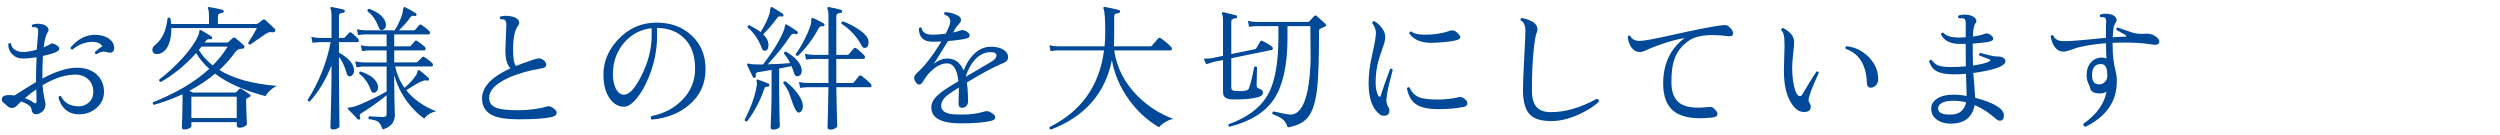 <?xml version="1.0" encoding="utf-8"?>
<!-- Generator: Adobe Illustrator 15.0.2, SVG Export Plug-In  -->
<!DOCTYPE svg PUBLIC "-//W3C//DTD SVG 1.1//EN" "http://www.w3.org/Graphics/SVG/1.1/DTD/svg11.dtd">
<svg version="1.1"
	 xmlns="http://www.w3.org/2000/svg" xmlns:xlink="http://www.w3.org/1999/xlink" xmlns:a="http://ns.adobe.com/AdobeSVGViewerExtensions/3.0/"
	 x="0px" y="0px" width="480px" height="26px" viewBox="0 -0.105 480 26"
	 overflow="visible" enable-background="new 0 -0.105 480 26" xml:space="preserve">
<defs>
</defs>
<g>
	<g>
		<path fill="#004898" d="M19.968,17.55c0,1.179-0.464,2.188-1.391,3.029c-0.928,0.841-2.076,1.261-3.445,1.261
			c-1.058,0-1.941-0.329-2.651-0.988c-0.643-0.589-1.059-1.36-1.248-2.313c0.121-0.226,0.285-0.277,0.494-0.156
			c0.623,1.283,1.768,1.924,3.432,1.924c0.728,0,1.369-0.255,1.924-0.767s0.832-1.174,0.832-1.989c0-1.005-0.321-1.811-0.962-2.418
			c-0.642-0.606-1.474-0.91-2.496-0.91c-1.925,0-4.021,0.676-6.292,2.028c0.052,0.78,0.164,1.577,0.338,2.392
			c0.156,0.746,0.234,1.145,0.234,1.196c0,0.884-0.399,1.499-1.196,1.846c-0.19,0.104-0.382,0.156-0.572,0.156
			c-0.537,0-0.849-0.338-0.937-1.014c-0.068-0.537-0.728-1.022-1.975-1.456c-0.278,0.277-0.556,0.555-0.832,0.832
			c-0.278,0.277-0.599,0.416-0.963,0.416c-0.381,0-0.711-0.165-0.988-0.494c-0.035-0.035-0.242-0.208-0.623-0.521
			c-0.209-0.173-0.312-0.372-0.312-0.598c0-0.572,0.477-0.858,1.43-0.858c0.295,0,0.633,0.026,1.014,0.078
			c0.815-0.537,2.193-1.395,4.135-2.573V15.21c0-1.23,0.035-2.669,0.104-4.316c-0.988,0.156-1.863,0.234-2.625,0.234
			c-0.85,0-1.539-0.277-2.067-0.832c-0.529-0.555-0.776-1.204-0.741-1.95c0.156-0.208,0.329-0.233,0.52-0.078
			c0.069,0.521,0.33,0.919,0.78,1.196S3.865,9.88,4.472,9.88c0.677,0,1.543-0.156,2.601-0.468c0.086-1.353,0.173-2.444,0.26-3.276
			c0.034-0.485-0.053-0.788-0.26-0.91C6.934,5.122,6.656,5.087,6.24,5.122c-0.191-0.19-0.191-0.364,0-0.521
			c0.641-0.19,1.3-0.199,1.976-0.025c0.294,0.069,0.555,0.212,0.78,0.429c0.225,0.217,0.338,0.438,0.338,0.663
			c0,0.087-0.087,0.277-0.26,0.572C8.779,6.708,8.554,7.618,8.398,8.97c0.588-0.242,1.074-0.477,1.455-0.702
			c0.191-0.121,0.581,0.018,1.17,0.416c0.243,0.156,0.364,0.355,0.364,0.599c0,0.45-1.049,0.901-3.146,1.352
			c-0.07,1.248-0.104,2.695-0.104,4.342c2.583-1.387,4.793-2.08,6.63-2.08c1.595,0,2.86,0.434,3.797,1.301
			C19.5,15.062,19.968,16.181,19.968,17.55z M7.02,19.214c0,0.069-0.018-0.65-0.052-2.158c-0.745,0.503-1.474,1.066-2.185,1.69
			c0.677,0.243,1.214,0.512,1.613,0.806c0.155,0.122,0.285,0.182,0.39,0.182C6.941,19.733,7.02,19.561,7.02,19.214z M21.918,9.074
			c0,0.624-0.277,0.936-0.832,0.936c-0.139,0-0.334-0.034-0.585-0.104s-0.446-0.104-0.585-0.104c-0.398,0-0.857,0.165-1.378,0.494
			c-0.261-0.034-0.364-0.173-0.312-0.416c0.467-0.45,0.943-0.814,1.43-1.092c-0.364-0.572-0.98-0.858-1.846-0.858
			c-1.404,0-2.705,0.494-3.9,1.482c-0.277-0.018-0.399-0.147-0.364-0.391c1.369-1.629,2.938-2.443,4.706-2.443
			c1.074,0,1.967,0.251,2.678,0.754C21.588,7.817,21.918,8.397,21.918,9.074z"/>
		<path fill="#004898" d="M52.811,5.902c-0.121,0.173-0.32,0.233-0.598,0.182c-0.381-0.069-0.779,0.035-1.195,0.312
			c-0.521,0.348-1.509,1.032-2.965,2.055c-0.26,0.018-0.39-0.104-0.39-0.364c0.571-0.849,1.126-1.785,1.664-2.808H32.895
			c0.018,1.248-0.156,2.305-0.52,3.172c-0.416,1.005-1.049,1.604-1.898,1.794c-0.104,0.018-0.207,0.025-0.312,0.025
			c-0.606,0-0.91-0.276-0.91-0.832c0-0.312,0.139-0.58,0.416-0.806c1.421-1.092,2.253-2.825,2.496-5.2
			c0.173-0.208,0.354-0.225,0.546-0.052c0.069,0.364,0.121,0.737,0.156,1.118h7.254v-1.69c0-0.624-0.061-1.031-0.182-1.222
			c-0.07-0.104-0.078-0.19-0.026-0.26s0.139-0.096,0.26-0.078c0.937,0.156,1.794,0.338,2.574,0.546
			c0.139,0.035,0.208,0.139,0.208,0.312c-0.018,0.156-0.113,0.243-0.286,0.261c-0.555,0.052-0.832,0.251-0.832,0.598v1.534h7.384
			c0.139,0,0.26-0.043,0.364-0.13c0.364-0.277,0.642-0.494,0.832-0.65c0.19-0.139,0.372-0.13,0.546,0.026
			c0.885,0.814,1.473,1.369,1.768,1.664C52.889,5.563,52.915,5.729,52.811,5.902z M53.098,16.38
			c-1.006,0.555-1.708,1.214-2.107,1.976c-4.055-1.057-7.288-2.495-9.697-4.315c-1.456,1.23-3.104,2.323-4.939,3.275
			c0.26,0.14,0.467,0.252,0.623,0.339h8.139c0.121,0,0.217-0.035,0.285-0.104l0.547-0.572c0.121-0.121,0.26-0.13,0.416-0.025
			c0.606,0.381,1.144,0.745,1.611,1.092c0.226,0.19,0.199,0.347-0.078,0.468c-0.068,0.035-0.217,0.113-0.441,0.234
			c-0.139,0.087-0.208,0.208-0.208,0.364c0,0.658,0.026,1.599,0.078,2.82c0.052,1.223,0.077,1.815,0.077,1.781
			c0,0.139-0.151,0.29-0.455,0.455c-0.303,0.164-0.619,0.247-0.948,0.247c-0.364,0-0.546-0.139-0.546-0.416v-0.65h-8.71v0.78
			c0,0.139-0.144,0.277-0.429,0.416c-0.287,0.139-0.586,0.208-0.897,0.208c-0.329,0-0.494-0.121-0.494-0.364
			c0-0.018,0.021-0.732,0.065-2.145c0.043-1.413,0.064-2.466,0.064-3.159c0-0.503-0.009-0.866-0.025-1.092
			c-1.717,0.797-3.537,1.474-5.461,2.027c-0.242-0.121-0.303-0.286-0.182-0.493c4.524-1.803,8.121-3.943,10.79-6.423
			c-1.022-0.918-1.863-1.924-2.522-3.016c-2.045,2.288-4.299,4.134-6.76,5.538c-0.277-0.052-0.381-0.208-0.312-0.468
			c1.56-1.196,3.024-2.539,4.394-4.03c1.49-1.646,2.505-3.085,3.043-4.316c0.121-0.26,0.198-0.528,0.233-0.806
			c0.017-0.19,0.052-0.303,0.104-0.338c0.068-0.034,0.155-0.026,0.26,0.026c0.537,0.295,1.195,0.693,1.976,1.195
			c0.139,0.087,0.173,0.208,0.104,0.364c-0.07,0.156-0.182,0.217-0.338,0.182c-0.348-0.086-0.625,0.018-0.832,0.312
			c-0.088,0.104-0.166,0.208-0.234,0.312h4.212c0.139,0,0.261-0.034,0.364-0.104l0.806-0.754c0.173-0.139,0.347-0.139,0.521,0
			c0.52,0.398,1.057,0.866,1.611,1.403c0.139,0.122,0.165,0.27,0.078,0.442c-0.052,0.139-0.225,0.208-0.52,0.208
			c-0.469,0-0.867,0.217-1.196,0.65c-0.884,1.23-1.897,2.375-3.042,3.432C44.794,14.984,48.451,15.999,53.098,16.38z M45.453,22.568
			V18.46h-8.71v4.108H45.453z M43.711,8.84h-5.018c-0.156,0.226-0.33,0.442-0.521,0.65c0.693,1.127,1.586,2.114,2.679,2.964
			C41.978,11.327,42.932,10.123,43.711,8.84z"/>
		<path fill="#004898" d="M68.744,7.306C68.848,7.41,68.9,7.531,68.9,7.67c0,0.208-0.104,0.312-0.312,0.312h-3.51v2.028
			c1.508,0.815,2.436,1.725,2.782,2.73c0.087,0.226,0.13,0.441,0.13,0.649c0,0.295-0.082,0.563-0.247,0.807
			c-0.165,0.242-0.386,0.363-0.663,0.363c-0.242,0-0.425-0.225-0.546-0.676c-0.364-1.282-0.85-2.305-1.456-3.068V14.3
			c0,1.543,0.018,3.605,0.052,6.188c0.034,2.582,0.052,3.796,0.052,3.64c0,0.156-0.125,0.299-0.377,0.429
			c-0.251,0.13-0.523,0.195-0.818,0.195c-0.364,0-0.547-0.147-0.547-0.442c0,0.174,0.035-1.092,0.104-3.796s0.104-4.784,0.104-6.24
			v-1.819c-1.058,2.704-2.444,5.009-4.16,6.916c-0.26,0.035-0.398-0.069-0.416-0.312c2.166-3.396,3.64-7.089,4.42-11.076h-2.105
			c-0.227,0-0.686,0.044-1.379,0.131l-0.234-1.145c0.537,0.139,1.075,0.208,1.613,0.208h2.262V2.808
			c0-0.624-0.061-1.031-0.182-1.222c-0.07-0.104-0.07-0.19,0-0.26c0.051-0.069,0.138-0.096,0.26-0.078
			c0.728,0.121,1.481,0.286,2.262,0.494c0.156,0.052,0.225,0.155,0.208,0.312c-0.018,0.174-0.113,0.27-0.286,0.286
			c-0.555,0.035-0.832,0.226-0.832,0.572v4.264h0.857c0.121,0,0.217-0.034,0.287-0.104l0.779-0.858
			c0.156-0.156,0.32-0.164,0.494-0.026C67.738,6.361,68.154,6.733,68.744,7.306z M83.721,21.268
			c-1.006,0.226-1.76,0.693-2.263,1.404c-1.161-0.814-2.228-1.863-3.198-3.146c-1.213-1.63-2.071-3.381-2.574-5.253v1.015
			c0,1.005,0.018,2.392,0.053,4.16c0.052,1.698,0.078,2.521,0.078,2.47c0,1.456-0.789,2.4-2.366,2.834
			c-0.243-0.745-0.533-1.239-0.871-1.482c-0.338-0.242-0.923-0.406-1.755-0.493c-0.156-0.226-0.13-0.407,0.078-0.547
			c1.438,0.087,2.314,0.131,2.626,0.131c0.468,0,0.702-0.183,0.702-0.547v-3.64c-1.803,1.456-3.416,2.6-4.836,3.432
			c-0.33,0.191-0.416,0.46-0.26,0.807c0.068,0.156,0.043,0.286-0.078,0.39c-0.156,0.104-0.287,0.095-0.391-0.025
			c-0.555-0.624-1.152-1.248-1.794-1.872c-0.087-0.087-0.112-0.174-0.078-0.261c0.052-0.068,0.156-0.112,0.312-0.13
			c0.295-0.017,0.572-0.061,0.832-0.13c0.659-0.19,1.682-0.615,3.068-1.273c1.335-0.624,2.409-1.179,3.225-1.664v-4.784h-4.42
			c-0.227,0-0.686,0.043-1.379,0.13l-0.233-1.118c0.537,0.121,1.074,0.191,1.612,0.208h4.42V9.568h-3.354
			c-0.226,0-0.685,0.043-1.378,0.13L69.29,8.58c0.537,0.139,1.065,0.208,1.586,0.208h3.354V6.5h-4.108
			c-0.226,0-0.685,0.043-1.378,0.13l-0.208-1.118c0.521,0.122,1.048,0.191,1.586,0.208h5.668c0.78-1.3,1.282-2.435,1.509-3.406
			c0.016-0.294,0.086-0.641,0.207-1.04c0.069-0.052,0.156-0.052,0.26,0c0.676,0.33,1.369,0.72,2.08,1.171
			c0.121,0.069,0.156,0.19,0.104,0.363c-0.052,0.156-0.165,0.208-0.338,0.156c-0.382-0.104-0.659-0.017-0.832,0.26
			c-0.521,0.764-1.248,1.595-2.185,2.496h2.834c0.121,0,0.217-0.034,0.287-0.104c0.276-0.312,0.527-0.606,0.754-0.885
			c0.121-0.155,0.285-0.164,0.494-0.025c0.467,0.295,0.943,0.667,1.43,1.118c0.104,0.104,0.156,0.226,0.156,0.363
			c0,0.208-0.088,0.312-0.261,0.312h-6.604v2.288h2.912c0.121,0,0.217-0.035,0.287-0.104c0.26-0.312,0.51-0.606,0.754-0.884
			c0.121-0.156,0.285-0.164,0.494-0.026c0.449,0.295,0.926,0.668,1.43,1.118c0.104,0.104,0.156,0.226,0.156,0.364
			c0,0.208-0.096,0.312-0.287,0.312h-5.746v2.313h4.187c0.121,0,0.217-0.034,0.286-0.104l0.884-0.885
			c0.121-0.139,0.277-0.146,0.468-0.025c0.521,0.347,1.006,0.719,1.457,1.118c0.104,0.104,0.155,0.225,0.155,0.363
			c0,0.208-0.095,0.312-0.286,0.312h-6.968c0.329,1.525,0.927,2.895,1.794,4.107c0.953-0.814,1.699-1.638,2.236-2.47
			c0.121-0.19,0.207-0.407,0.26-0.65c0.035-0.155,0.096-0.251,0.182-0.285c0.069-0.035,0.147-0.018,0.234,0.052
			c0.484,0.364,1.057,0.85,1.716,1.456c0.104,0.104,0.112,0.226,0.026,0.364c-0.088,0.155-0.209,0.199-0.364,0.13
			c-0.329-0.139-0.979,0.069-1.95,0.624c-0.658,0.416-1.326,0.823-2.002,1.222C79.352,18.928,81.259,20.28,83.721,21.268z
			 M72.332,15.729c0.174,0.312,0.26,0.616,0.26,0.91c0,0.277-0.078,0.524-0.234,0.741c-0.155,0.217-0.363,0.325-0.623,0.325
			c-0.226,0-0.399-0.156-0.52-0.468c-0.504-1.404-1.248-2.462-2.236-3.173c-0.07-0.242,0.017-0.39,0.26-0.441
			C70.814,14.144,71.847,14.846,72.332,15.729z M73.918,3.899C74.039,4.16,74.1,4.411,74.1,4.654c0,0.52-0.207,0.849-0.623,0.987
			c-0.348,0.104-0.59-0.034-0.729-0.416c-0.537-1.438-1.266-2.496-2.184-3.172c-0.053-0.26,0.052-0.416,0.312-0.468
			C72.488,2.192,73.502,2.964,73.918,3.899z"/>
		<path fill="#004898" d="M105.844,22.386c-1.266,0.277-3.363,0.416-6.293,0.416c-2.287,0-3.977-0.269-5.069-0.806
			c-1.282-0.642-1.924-1.716-1.924-3.225c0-2.184,1.819-4.107,5.46-5.771c-0.659-0.589-0.988-1.759-0.988-3.51
			c0-0.104,0.061-1.655,0.182-4.654c0.035-0.606-0.078-0.988-0.338-1.145c-0.139-0.086-0.39-0.12-0.754-0.104
			c-0.19-0.173-0.199-0.347-0.025-0.52c0.589-0.174,1.282-0.183,2.08-0.026c1.005,0.208,1.508,0.624,1.508,1.248
			c0,0.19-0.07,0.373-0.208,0.546c-0.642,0.798-0.962,2.323-0.962,4.576c0,1.698,0.182,2.747,0.546,3.146
			c0.797-0.329,1.984-0.754,3.562-1.273c0.381-0.121,0.668-0.183,0.858-0.183c0.329,0,0.646,0.135,0.948,0.403
			c0.304,0.269,0.455,0.533,0.455,0.793c0,0.399-0.303,0.642-0.909,0.729c-2.462,0.398-4.603,1.014-6.423,1.846
			c-2.426,1.109-3.639,2.383-3.639,3.822c0,0.953,0.502,1.603,1.508,1.949c0.814,0.277,2.201,0.416,4.16,0.416
			c1.889,0,3.743-0.242,5.563-0.728c0.243-0.069,0.468-0.043,0.676,0.078c0.71,0.381,1.065,0.763,1.065,1.144
			C106.883,21.953,106.537,22.229,105.844,22.386z"/>
		<path fill="#004898" d="M135.465,13.182c0,2.826-1.066,5.122-3.197,6.891c-1.891,1.595-4.265,2.521-7.125,2.781
			c-0.26-0.208-0.277-0.433-0.051-0.676c2.287-0.45,4.202-1.43,5.745-2.938c1.751-1.699,2.626-3.762,2.626-6.188
			s-0.658-4.324-1.976-5.694c-1.317-1.368-3.095-2.07-5.33-2.105v1.612c0,2.184-0.373,4.377-1.118,6.577
			c-0.676,1.994-1.512,3.649-2.509,4.967s-1.894,1.976-2.691,1.976c-1.058,0-1.95-0.485-2.678-1.456
			c-0.867-1.144-1.3-2.729-1.3-4.758c0-2.444,0.936-4.671,2.808-6.682c2.028-2.167,4.489-3.25,7.384-3.25
			c2.738,0,4.992,0.827,6.76,2.482C134.581,8.376,135.465,10.53,135.465,13.182z M125.117,5.304
			c-2.167,0.243-3.948,1.196-5.344,2.86c-1.395,1.664-2.092,3.648-2.092,5.954c0,1.161,0.194,2.11,0.584,2.847
			c0.391,0.737,0.897,1.105,1.521,1.105c1.057,0,2.192-1.239,3.406-3.719c1.282-2.564,1.924-5.104,1.924-7.618V5.304z"/>
		<path fill="#004898" d="M147.701,16.302c-0.035,0.156-0.14,0.234-0.312,0.234c-0.33-0.035-0.537,0.078-0.624,0.338
			c-0.78,2.323-1.89,4.429-3.328,6.317c-0.277,0.053-0.434-0.043-0.468-0.285c1.282-2.531,2.062-4.759,2.34-6.683
			c0.035-0.208,0.025-0.433-0.025-0.676c-0.035-0.173-0.035-0.295,0-0.364c0.033-0.052,0.121-0.052,0.26,0
			c0.9,0.312,1.568,0.572,2.002,0.78C147.701,16.033,147.752,16.146,147.701,16.302z M153.811,12.74
			c0.086,0.242,0.13,0.477,0.13,0.701c0,0.572-0.226,0.928-0.676,1.066c-0.382,0.121-0.642-0.048-0.78-0.507
			s-0.312-0.932-0.52-1.417c-0.624,0.121-1.413,0.277-2.366,0.468v4.395c0,1.213,0.021,2.647,0.065,4.303
			c0.043,1.655,0.064,2.448,0.064,2.379c0,0.156-0.126,0.303-0.377,0.442c-0.252,0.138-0.542,0.208-0.871,0.208
			c-0.347,0-0.52-0.156-0.52-0.469c0,0.139,0.029-0.649,0.091-2.365c0.061-1.717,0.091-3.216,0.091-4.498v-4.135
			c-1.145,0.208-2.011,0.355-2.6,0.442c-0.382,0.052-0.521,0.304-0.416,0.754c0.034,0.174-0.044,0.277-0.234,0.312
			c-0.174,0.052-0.286,0.009-0.338-0.131c-0.295-0.589-0.659-1.352-1.092-2.287c-0.053-0.139-0.044-0.226,0.025-0.261
			c0.069-0.052,0.209-0.052,0.416,0c0.33,0.069,0.607,0.104,0.832,0.104c0.451,0.035,1.04,0.043,1.768,0.025
			c2.08-2.721,3.441-4.982,4.082-6.785c0.018-0.261,0.096-0.563,0.234-0.91c0.069-0.035,0.156-0.018,0.26,0.052
			c0.642,0.364,1.309,0.798,2.002,1.3c0.121,0.087,0.147,0.208,0.078,0.364c-0.068,0.156-0.19,0.208-0.363,0.156
			c-0.451-0.139-0.78-0.053-0.988,0.26c-1.092,1.699-2.557,3.545-4.395,5.538c1.612-0.035,3.043-0.112,4.291-0.234
			c-0.364-0.745-0.754-1.343-1.17-1.794c-0.018-0.277,0.104-0.416,0.363-0.416C152.493,10.755,153.464,11.734,153.811,12.74z
			 M150.404,2.912c-0.052,0.156-0.164,0.208-0.338,0.156c-0.381-0.104-0.658-0.026-0.832,0.233
			c-0.797,1.127-1.699,2.185-2.703,3.172c0.676,0.676,1.014,1.361,1.014,2.055c0,0.745-0.26,1.117-0.78,1.117
			c-0.208,0-0.382-0.182-0.521-0.546c-0.572-1.577-1.473-2.895-2.703-3.952c-0.035-0.276,0.078-0.416,0.338-0.416
			c0.918,0.469,1.638,0.91,2.158,1.326c0.918-1.473,1.508-2.729,1.768-3.77c0-0.312,0.061-0.65,0.182-1.015
			c0.069-0.052,0.156-0.052,0.26,0c0.642,0.348,1.326,0.771,2.055,1.274C150.422,2.635,150.457,2.756,150.404,2.912z M154.148,20.28
			c0,0.693-0.252,1.101-0.754,1.222c-0.33,0.087-0.711-0.459-1.145-1.638c-0.277-0.78-0.555-1.569-0.832-2.366
			c-0.312-0.589-0.658-1.145-1.039-1.664c0.034-0.26,0.182-0.364,0.441-0.312c0.797,0.59,1.508,1.283,2.133,2.08
			C153.75,18.607,154.148,19.5,154.148,20.28z M158.283,4.758c-0.07,0.174-0.183,0.234-0.338,0.182
			c-0.33-0.068-0.59,0.07-0.781,0.416c-1.039,1.959-2.357,3.71-3.951,5.252c-0.26,0.053-0.408-0.052-0.442-0.312
			c0.555-0.745,1.144-1.733,1.769-2.964c0.71-1.404,1.117-2.47,1.222-3.198c-0.018-0.225,0-0.477,0.052-0.754
			c0.053-0.069,0.139-0.078,0.26-0.026c0.693,0.295,1.387,0.642,2.08,1.04C158.291,4.48,158.334,4.602,158.283,4.758z
			 M167.148,15.938c0.121,0.122,0.182,0.252,0.182,0.391c0,0.208-0.104,0.312-0.312,0.312h-6.448c0,0.867,0.03,2.318,0.092,4.355
			c0.061,2.036,0.09,3.063,0.09,3.081c0,0.155-0.139,0.312-0.416,0.468s-0.58,0.234-0.909,0.234c-0.364,0-0.546-0.156-0.546-0.469
			c0,0.035,0.029-1.01,0.091-3.133c0.061-2.123,0.091-3.636,0.091-4.537h-4.056c-0.226,0-0.685,0.044-1.378,0.13l-0.234-1.144
			c0.537,0.139,1.074,0.208,1.612,0.208h4.056v-4.628h-2.912c-0.225,0-0.685,0.043-1.378,0.13l-0.233-1.118
			c0.537,0.121,1.065,0.191,1.586,0.208h2.938V2.808c0-0.624-0.061-1.031-0.182-1.222c-0.07-0.104-0.07-0.19,0-0.26
			c0.052-0.069,0.139-0.096,0.26-0.078c0.797,0.139,1.577,0.32,2.34,0.546c0.156,0.035,0.225,0.139,0.208,0.312
			c-0.018,0.174-0.112,0.261-0.286,0.261c-0.555,0.052-0.832,0.251-0.832,0.598v7.462h2.106c0.121,0,0.216-0.034,0.286-0.104
			c0.277-0.312,0.606-0.693,0.988-1.145c0.139-0.139,0.294-0.139,0.467,0c0.503,0.364,1.006,0.806,1.509,1.326
			c0.104,0.121,0.155,0.251,0.155,0.39c0,0.208-0.112,0.312-0.338,0.312h-5.174v4.628h3.043c0.155,0,0.276-0.052,0.363-0.156
			c0.398-0.502,0.711-0.893,0.936-1.17c0.139-0.173,0.304-0.19,0.494-0.052C165.927,14.82,166.508,15.313,167.148,15.938z
			 M166.395,6.916c0.242,0.329,0.364,0.693,0.364,1.092c0,0.729-0.261,1.092-0.78,1.092c-0.208,0-0.391-0.146-0.546-0.441
			c-0.901-1.717-2.192-3.12-3.874-4.212c-0.069-0.261,0.025-0.407,0.286-0.442c0.78,0.277,1.612,0.676,2.496,1.196
			C165.328,5.807,166.014,6.379,166.395,6.916z"/>
		<path fill="#004898" d="M192.777,11.934c-1.768,0.711-4.152,1.977-7.15,3.796c0.156,0.902,0.234,2.115,0.234,3.641
			c0,0.381-0.117,0.681-0.352,0.896c-0.233,0.217-0.498,0.325-0.793,0.325c-0.451,0-0.676-0.26-0.676-0.78l0.026-1.248
			c0.034-0.71,0.043-1.334,0.026-1.872c-0.832,0.521-1.525,0.988-2.08,1.404c-0.954,0.711-1.388,1.482-1.301,2.314
			c0.087,0.676,0.624,1.118,1.612,1.326c0.468,0.104,1.257,0.155,2.366,0.155c1.629,0,3.051-0.19,4.264-0.571
			c0.398-0.121,0.736-0.113,1.014,0.025c0.746,0.347,1.118,0.711,1.118,1.092c0,0.295-0.217,0.503-0.649,0.624
			c-1.318,0.347-3.303,0.521-5.955,0.521c-3.656,0-5.547-0.962-5.668-2.886c-0.051-0.693,0.174-1.344,0.677-1.95
			c0.381-0.468,1.022-1.015,1.924-1.639c0.555-0.381,1.421-0.918,2.601-1.611c-0.244-2.288-0.971-3.433-2.185-3.433
			c-0.85,0-1.708,0.348-2.573,1.04c-0.746,0.607-1.388,1.361-1.925,2.263c-0.295,0.52-0.571,0.779-0.832,0.779
			c-0.226,0-0.446-0.151-0.663-0.455c-0.217-0.303-0.324-0.575-0.324-0.818c0-0.312,0.216-0.667,0.649-1.066
			c1.438-1.3,2.964-3.275,4.576-5.928c-0.606,0.018-1.17,0.026-1.69,0.026c-1.75,0-2.625-0.858-2.625-2.574
			c0.155-0.208,0.328-0.234,0.52-0.078c0.121,0.867,0.822,1.3,2.105,1.3c0.763,0,1.604-0.061,2.522-0.182
			c0.589-1.127,0.884-1.907,0.884-2.34c0-0.642-0.363-1.075-1.092-1.301c-0.139-0.225-0.104-0.398,0.104-0.52
			c0.937,0.052,1.795,0.304,2.574,0.754c0.312,0.174,0.469,0.434,0.469,0.78c0,0.208-0.122,0.45-0.365,0.728
			c-0.363,0.399-0.571,0.65-0.623,0.754c-0.139,0.243-0.312,0.546-0.521,0.91c0.572-0.121,1.031-0.251,1.378-0.39
			c0.398-0.139,0.797-0.078,1.196,0.182c0.398,0.26,0.599,0.521,0.599,0.78c0,0.277-0.174,0.459-0.521,0.546
			c-0.711,0.208-1.925,0.382-3.64,0.52c-1.076,1.769-1.985,3.225-2.73,4.368c0.884-0.676,1.75-1.014,2.6-1.014
			c1.439,0,2.487,0.771,3.146,2.313c0.484-1.316,1.152-2.383,2.002-3.197c0.971-0.919,2.045-1.378,3.225-1.378
			c1.057,0,1.897,0.217,2.521,0.649c0.52,0.382,0.779,0.823,0.779,1.326C193.557,11.362,193.297,11.726,192.777,11.934z
			 M190.411,11.7c0.606-0.364,0.91-0.745,0.91-1.145c0-0.433-0.373-0.649-1.118-0.649c-1.145,0-2.167,0.503-3.068,1.508
			c-0.763,0.85-1.334,1.924-1.716,3.224L190.411,11.7z"/>
		<path fill="#004898" d="M225.285,22.724c-0.556,0.104-1.098,0.32-1.625,0.65c-0.529,0.329-0.906,0.649-1.131,0.962
			c-2.254-1.335-4.178-3.103-5.773-5.304c-1.698-2.357-2.79-4.889-3.275-7.593c-1.283,6.396-5.191,10.843-11.727,13.339
			c-0.242-0.104-0.32-0.27-0.233-0.494c6.101-3.033,9.585-7.938,10.452-14.716h-8.893c-0.225,0-0.685,0.043-1.377,0.13l-0.209-1.118
			c0.521,0.139,1.049,0.208,1.586,0.208h8.996c0.087-0.867,0.131-1.769,0.131-2.704c0-2.617-0.113-4.116-0.338-4.498
			c-0.053-0.121-0.053-0.217,0-0.286c0.051-0.069,0.139-0.095,0.26-0.078c0.953,0.174,1.854,0.373,2.703,0.599
			c0.156,0.034,0.226,0.139,0.209,0.312c-0.018,0.174-0.113,0.269-0.287,0.286c-0.555,0.035-0.832,0.226-0.832,0.572v3.821
			c0,0.677-0.017,1.335-0.051,1.977h6.994c0.121,0,0.216-0.035,0.285-0.104c0.329-0.381,0.736-0.849,1.223-1.403
			c0.139-0.156,0.303-0.174,0.494-0.053c0.744,0.521,1.403,1.075,1.976,1.664c0.104,0.104,0.155,0.226,0.155,0.364
			c0,0.208-0.086,0.312-0.26,0.312h-10.816c0.486,3.311,1.977,6.223,4.473,8.735C220.388,20.297,222.685,21.771,225.285,22.724z"/>
		<path fill="#004898" d="M244.127,8.762c0.173,0.122,0.26,0.26,0.26,0.416s-0.096,0.26-0.286,0.312
			c-0.243,0.052-2.808,0.581-7.696,1.586v5.642c0,0.416,0.277,0.633,0.832,0.65c0.764,0.052,1.404,0.025,1.924-0.078
			c0.348-0.069,0.563-0.226,0.65-0.468c0.398-1.179,0.729-2.531,0.988-4.057c0.208-0.173,0.391-0.155,0.546,0.053
			c-0.052,1.473-0.078,2.635-0.078,3.483c0,0.312,0.165,0.521,0.494,0.624c0.485,0.156,0.728,0.382,0.728,0.676
			c0,0.485-0.329,0.807-0.987,0.962c-1.317,0.33-2.947,0.469-4.888,0.416c-1.196-0.034-1.795-0.468-1.795-1.3v-6.266l-1.924,0.39
			c-0.225,0.052-0.667,0.191-1.326,0.416l-0.441-1.065c0.555,0.017,1.092-0.018,1.611-0.104l2.08-0.442V3.796
			c0-0.624-0.061-1.022-0.182-1.196c-0.069-0.121-0.069-0.216,0-0.286c0.053-0.068,0.139-0.095,0.26-0.077
			c0.416,0.087,1.223,0.285,2.418,0.598c0.156,0.035,0.226,0.139,0.209,0.312c-0.018,0.156-0.113,0.243-0.287,0.261
			c-0.555,0.052-0.832,0.251-0.832,0.598v6.266l4.551-0.936c0.121-0.018,0.199-0.069,0.234-0.156c0.207-0.364,0.459-0.797,0.754-1.3
			c0.104-0.173,0.25-0.217,0.441-0.13C242.957,8.008,243.537,8.346,244.127,8.762z M254.501,4.498
			c0.208,0.19,0.165,0.355-0.13,0.494c-0.191,0.087-0.494,0.233-0.91,0.441c-0.139,0.069-0.208,0.226-0.208,0.469
			c0,5.044-0.113,8.623-0.338,10.737c-0.278,2.618-0.832,4.485-1.664,5.604s-2.167,1.824-4.005,2.119
			c-0.225-0.694-0.545-1.214-0.961-1.561s-1.066-0.676-1.95-0.988c-0.122-0.242-0.062-0.416,0.182-0.52
			c1.716,0.398,2.8,0.598,3.25,0.598c1.438,0,2.487-1.326,3.146-3.978c0.469-1.924,0.72-4.498,0.755-7.723
			c-0.018,2.514-0.044,0.755-0.078-5.277h-4.394v2.235c0,5.287-0.885,9.239-2.652,11.856c-1.682,2.479-4.508,4.221-8.477,5.226
			c-0.242-0.121-0.295-0.285-0.156-0.493c3.779-1.335,6.371-3.381,7.774-6.137c1.179-2.356,1.769-5.937,1.769-10.737v-1.95h-4.291
			c-0.207,0-0.658,0.043-1.352,0.13l-0.207-1.145c0.52,0.14,1.048,0.208,1.586,0.208h9.932c0.104,0,0.19-0.034,0.26-0.104
			c0.242-0.242,0.555-0.58,0.936-1.014c0.139-0.156,0.303-0.165,0.494-0.026C253.279,3.38,253.842,3.892,254.501,4.498z"/>
		<path fill="#004898" d="M267.4,13.338c-0.348,1.3-0.556,2.106-0.625,2.418c-0.312,1.248-0.512,2.357-0.598,3.328
			c-0.035,0.416,0.112,0.91,0.441,1.481c0.104,0.156,0.156,0.321,0.156,0.494c0,0.711-0.355,1.066-1.066,1.066
			c-0.295,0-0.555-0.087-0.779-0.26c-1.439-1.075-2.158-3.077-2.158-6.006c0-1.682,0.234-3.527,0.702-5.538s0.702-3.389,0.702-4.135
			c0-0.606-0.234-1.222-0.702-1.846c0-0.121,0.039-0.217,0.117-0.286c0.078-0.068,0.169-0.104,0.272-0.104
			c0.555,0.312,1.023,0.728,1.404,1.248c0.469,0.589,0.702,1.188,0.702,1.794c0,0.503-0.165,1.195-0.494,2.08
			c-0.45,1.265-0.737,2.157-0.858,2.678c-0.329,1.248-0.494,2.574-0.494,3.978c0,1.109,0.174,1.959,0.521,2.549
			c0.069,0.139,0.147,0.208,0.234,0.208c0.104,0,0.182-0.087,0.233-0.261c0.347-1.144,0.945-2.842,1.795-5.096
			C267.166,13.026,267.33,13.096,267.4,13.338z M280.972,20.436c-1.387,0.277-2.989,0.416-4.81,0.416
			c-2.028,0-3.502-0.347-4.42-1.04c-0.815-0.606-1.353-1.594-1.612-2.964c0.138-0.225,0.312-0.269,0.521-0.13
			c0.416,0.919,1.039,1.543,1.871,1.872c0.729,0.277,1.906,0.416,3.536,0.416c1.421,0,2.79-0.156,4.108-0.468
			c0.207-0.052,0.433-0.018,0.676,0.104c0.589,0.312,0.884,0.677,0.884,1.092C281.726,20.115,281.475,20.35,280.972,20.436z
			 M279.906,6.292c0.312,0.312,0.467,0.563,0.467,0.754c0,0.277-0.355,0.494-1.065,0.65c-1.109,0.225-2.522,0.363-4.237,0.416
			c-2.08,0.069-3.58-0.529-4.498-1.794c0.017-0.261,0.155-0.382,0.416-0.364c0.467,0.398,1.325,0.598,2.573,0.598
			c1.854,0,3.458-0.251,4.81-0.754c0.139-0.052,0.277-0.078,0.416-0.078C279.186,5.72,279.559,5.911,279.906,6.292z"/>
		<path fill="#004898" d="M306.971,19.448c-0.936,0.866-2.175,1.655-3.717,2.365c-1.908,0.885-3.701,1.326-5.383,1.326
			c-1.871,0-3.215-0.381-4.029-1.144c-0.954-0.901-1.431-2.514-1.431-4.836c0-1.179,0.078-3.193,0.234-6.045
			c0.155-2.852,0.233-4.58,0.233-5.188c0-1.144-0.295-1.837-0.884-2.08c-0.121-0.225-0.061-0.39,0.183-0.494
			c2.01,0.399,3.016,1.127,3.016,2.185c0,0.19-0.035,0.364-0.104,0.52c-0.244,0.485-0.46,1.716-0.65,3.692
			c-0.208,2.219-0.312,4.688-0.312,7.41c0,1.508,0.291,2.596,0.871,3.263c0.581,0.668,1.512,1.001,2.795,1.001
			c2.756,0,5.677-0.849,8.762-2.548C306.902,18.928,307.041,19.119,306.971,19.448z"/>
		<path fill="#004898" d="M331.809,4.888c0.625,0.468,0.937,0.928,0.937,1.378c0,0.485-0.338,0.676-1.014,0.572
			c-0.954-0.139-1.907-0.208-2.86-0.208c-2.011,0-3.502,0.329-4.472,0.988c-1.335,0.884-2.271,2.002-2.808,3.354
			c-0.486,1.248-0.711,2.886-0.677,4.914c0.034,1.699,0.503,2.921,1.404,3.666c0.814,0.676,2.062,1.014,3.744,1.014
			c0.606,0,1.3-0.043,2.079-0.13c0.348-0.034,0.615,0.026,0.807,0.183c0.537,0.434,0.807,0.814,0.807,1.144
			c0,0.416-0.355,0.65-1.066,0.702c-0.814,0.087-1.552,0.13-2.211,0.13c-2.322,0-4.047-0.468-5.174-1.404
			c-1.316-1.074-1.976-2.834-1.976-5.277c0-3.762,1.378-6.673,4.134-8.736c-1.941,0.347-4.082,0.988-6.422,1.924
			c-0.363,0.174-0.728,0.338-1.092,0.494c-0.434,0.191-0.789,0.286-1.066,0.286c-0.711,0-1.291-0.338-1.742-1.014
			c-0.328-0.537-0.537-1.179-0.623-1.925c0.121-0.225,0.285-0.276,0.494-0.155c0.276,0.642,0.9,0.962,1.871,0.962
			c0.746,0,2.93-0.407,6.553-1.222c4.177-0.937,7.193-1.525,9.048-1.769C331.125,4.671,331.566,4.715,331.809,4.888z"/>
		<path fill="#004898" d="M349.214,13.857c-1.317,2.878-1.976,4.638-1.976,5.278c0,0.156,0.068,0.343,0.207,0.56
			s0.209,0.42,0.209,0.61c0.052,0.676-0.321,1.04-1.118,1.092c-1.006,0.07-1.882-0.511-2.626-1.741
			c-0.814-1.283-1.274-3.008-1.379-5.175c-0.017-0.398-0.025-0.814-0.025-1.248c0-0.536,0.021-1.3,0.064-2.287
			c0.043-0.988,0.065-1.733,0.065-2.236s-0.017-0.988-0.052-1.456c-0.035-0.676-0.234-1.213-0.598-1.612
			c0-0.104,0.034-0.194,0.104-0.272s0.156-0.108,0.26-0.091c1.335,0.676,2.037,1.499,2.106,2.47c0.034,0.52-0.018,1.309-0.156,2.366
			c-0.139,1.179-0.208,2.167-0.208,2.964c0,0.398,0.018,0.806,0.053,1.222c0.034,0.711,0.146,1.456,0.338,2.236
			c0.294,1.213,0.666,1.819,1.117,1.819c0.174,0,0.347-0.146,0.521-0.441c0.728-1.282,1.603-2.704,2.626-4.265
			C348.988,13.563,349.145,13.633,349.214,13.857z M360.602,15.288c-0.018,0.347-0.151,0.663-0.402,0.949
			c-0.252,0.285-0.542,0.446-0.871,0.48c-0.555,0.069-0.85-0.225-0.885-0.884c-0.121-3.467-1.473-5.65-4.056-6.552
			c-0.121-0.226-0.077-0.398,0.13-0.521c1.717,0.191,3.176,0.923,4.381,2.197C360.104,12.232,360.671,13.676,360.602,15.288z"/>
		<path fill="#004898" d="M383.971,23.062c-0.243,0-0.477-0.104-0.702-0.312c-1.404-1.23-2.782-2.123-4.134-2.678
			c-0.451,2.375-1.994,3.562-4.629,3.562c-1.074,0-1.963-0.265-2.664-0.793c-0.703-0.528-1.053-1.226-1.053-2.093
			c0-0.797,0.389-1.443,1.17-1.938c0.779-0.494,1.793-0.74,3.041-0.74c0.85,0,1.717,0.077,2.601,0.233
			c-0.035-0.832-0.078-2.244-0.13-4.238c-0.885,0.087-1.708,0.122-2.471,0.104c-1.421-0.018-2.479-0.221-3.172-0.611
			c-0.693-0.39-1.17-1.018-1.43-1.885c0.068-0.26,0.225-0.347,0.468-0.26c0.382,0.485,0.771,0.823,1.17,1.014
			c0.485,0.208,1.231,0.321,2.236,0.338c1.005,0.018,2.062-0.025,3.172-0.13c-0.018-0.936-0.026-1.785-0.026-2.548V8.32
			c-0.52,0.017-0.988,0.017-1.404,0c-1.663-0.053-2.781-0.668-3.354-1.847c0.069-0.26,0.225-0.354,0.469-0.286
			c0.52,0.556,1.352,0.858,2.496,0.91c0.554,0.018,1.152,0,1.793-0.052V4.42c0-0.503-0.086-0.806-0.26-0.91
			c-0.174-0.104-0.529-0.139-1.066-0.104c-0.19-0.19-0.19-0.373,0-0.546c0.729-0.208,1.482-0.208,2.263,0
			c0.276,0.069,0.532,0.212,0.767,0.429s0.352,0.438,0.352,0.663c0,0.139-0.053,0.269-0.156,0.39
			c-0.312,0.312-0.485,1.17-0.52,2.574c1.004-0.139,1.725-0.303,2.158-0.494c0.172-0.069,0.338-0.104,0.493-0.104
			c0.294,0,0.599,0.139,0.91,0.415c0.226,0.208,0.338,0.408,0.338,0.599c0,0.26-0.233,0.441-0.702,0.546
			c-0.658,0.156-1.733,0.286-3.224,0.39v1.769c0,0.85,0.017,1.664,0.052,2.443c1.612-0.242,2.669-0.52,3.172-0.832
			c0.242-0.138,0.234-0.26-0.025-0.363c-0.504-0.19-1.145-0.434-1.924-0.729c-0.104-0.276-0.035-0.441,0.207-0.494
			c1.682,0.469,2.752,0.693,3.211,0.677c0.459-0.018,0.836,0.061,1.131,0.233c0.295,0.174,0.442,0.399,0.442,0.676
			c0,0.937-2.054,1.69-6.161,2.263c0.121,1.317,0.242,2.903,0.363,4.758c3.675,0.971,5.512,2.098,5.512,3.38
			C384.75,22.724,384.49,23.062,383.971,23.062z M377.496,19.526c-0.814-0.191-1.655-0.286-2.521-0.286
			c-0.902,0-1.604,0.134-2.106,0.402c-0.503,0.27-0.754,0.62-0.754,1.054c0,0.797,0.71,1.195,2.132,1.195
			c0.225,0,0.459-0.008,0.702-0.025C376.335,21.745,377.185,20.965,377.496,19.526z"/>
		<path fill="#004898" d="M414.229,7.176c0.243,0.243,0.365,0.477,0.365,0.702c0,0.208-0.101,0.373-0.3,0.494
			s-0.446,0.156-0.741,0.104c-2.392-0.381-5.035-0.502-7.93-0.363V8.58c0,1.89,0.182,3.501,0.546,4.836
			c0.069,0.277,0.121,0.537,0.156,0.78l0.026,0.104c0.052,0.312,0.078,0.711,0.078,1.196c0,3.865-2.002,6.777-6.006,8.735
			c-0.348-0.069-0.478-0.269-0.391-0.598c2.514-1.75,3.986-3.796,4.42-6.136c-0.416,0.226-0.814,0.338-1.195,0.338
			c-1.127,0-1.769-0.312-1.925-0.937c-0.052-0.26-0.208-0.667-0.468-1.222c-0.156-0.381-0.234-0.832-0.234-1.352
			c0-1.005,0.277-1.82,0.832-2.444s1.257-0.936,2.106-0.936c0.294,0,0.58,0.061,0.858,0.182c-0.053-1.161-0.078-1.984-0.078-2.47
			V8.189c-1.959,0.156-3.744,0.426-5.356,0.807c-0.208,0.052-0.693,0.217-1.456,0.494c-0.572,0.208-1.014,0.312-1.326,0.312
			c-1.283,0-2.115-0.979-2.496-2.938c0.121-0.226,0.295-0.277,0.521-0.156c0.276,0.728,0.952,1.092,2.028,1.092
			c0.918,0,2.191-0.078,3.821-0.234c1.421-0.138,2.843-0.276,4.265-0.416c-0.018-1.611-0.01-2.591,0.025-2.938
			c0.053-0.485-0.025-0.788-0.234-0.91c-0.139-0.104-0.416-0.139-0.832-0.104c-0.19-0.19-0.199-0.364-0.025-0.521
			c0.641-0.19,1.309-0.199,2.002-0.025c0.295,0.069,0.555,0.212,0.779,0.429c0.226,0.217,0.339,0.438,0.339,0.663
			c0,0.104-0.083,0.299-0.247,0.585c-0.165,0.286-0.265,0.498-0.299,0.637c-0.104,0.434-0.174,1.127-0.209,2.08
			c0.902-0.069,1.699-0.104,2.393-0.104c0.121,0,0.19-0.043,0.208-0.13c0-0.068-0.069-0.146-0.208-0.233s-0.701-0.398-1.689-0.937
			c-0.07-0.26,0.017-0.416,0.26-0.468c0.606,0.243,1.576,0.581,2.912,1.014c0.728,0.191,1.498,0.252,2.313,0.183
			C412.808,6.301,413.605,6.569,414.229,7.176z M404.609,14.508c0-0.693-0.061-1.204-0.182-1.534
			c-0.174-0.52-0.529-0.779-1.066-0.779c-1.127,0-1.69,0.719-1.69,2.157c0,1.162,0.46,1.742,1.378,1.742
			c0.434,0,0.802-0.164,1.105-0.494C404.457,15.271,404.609,14.907,404.609,14.508z"/>
	</g>
</g>
<rect id="_x3C_スライス_x3E__1_" fill="none" width="480" height="26"/>
</svg>
